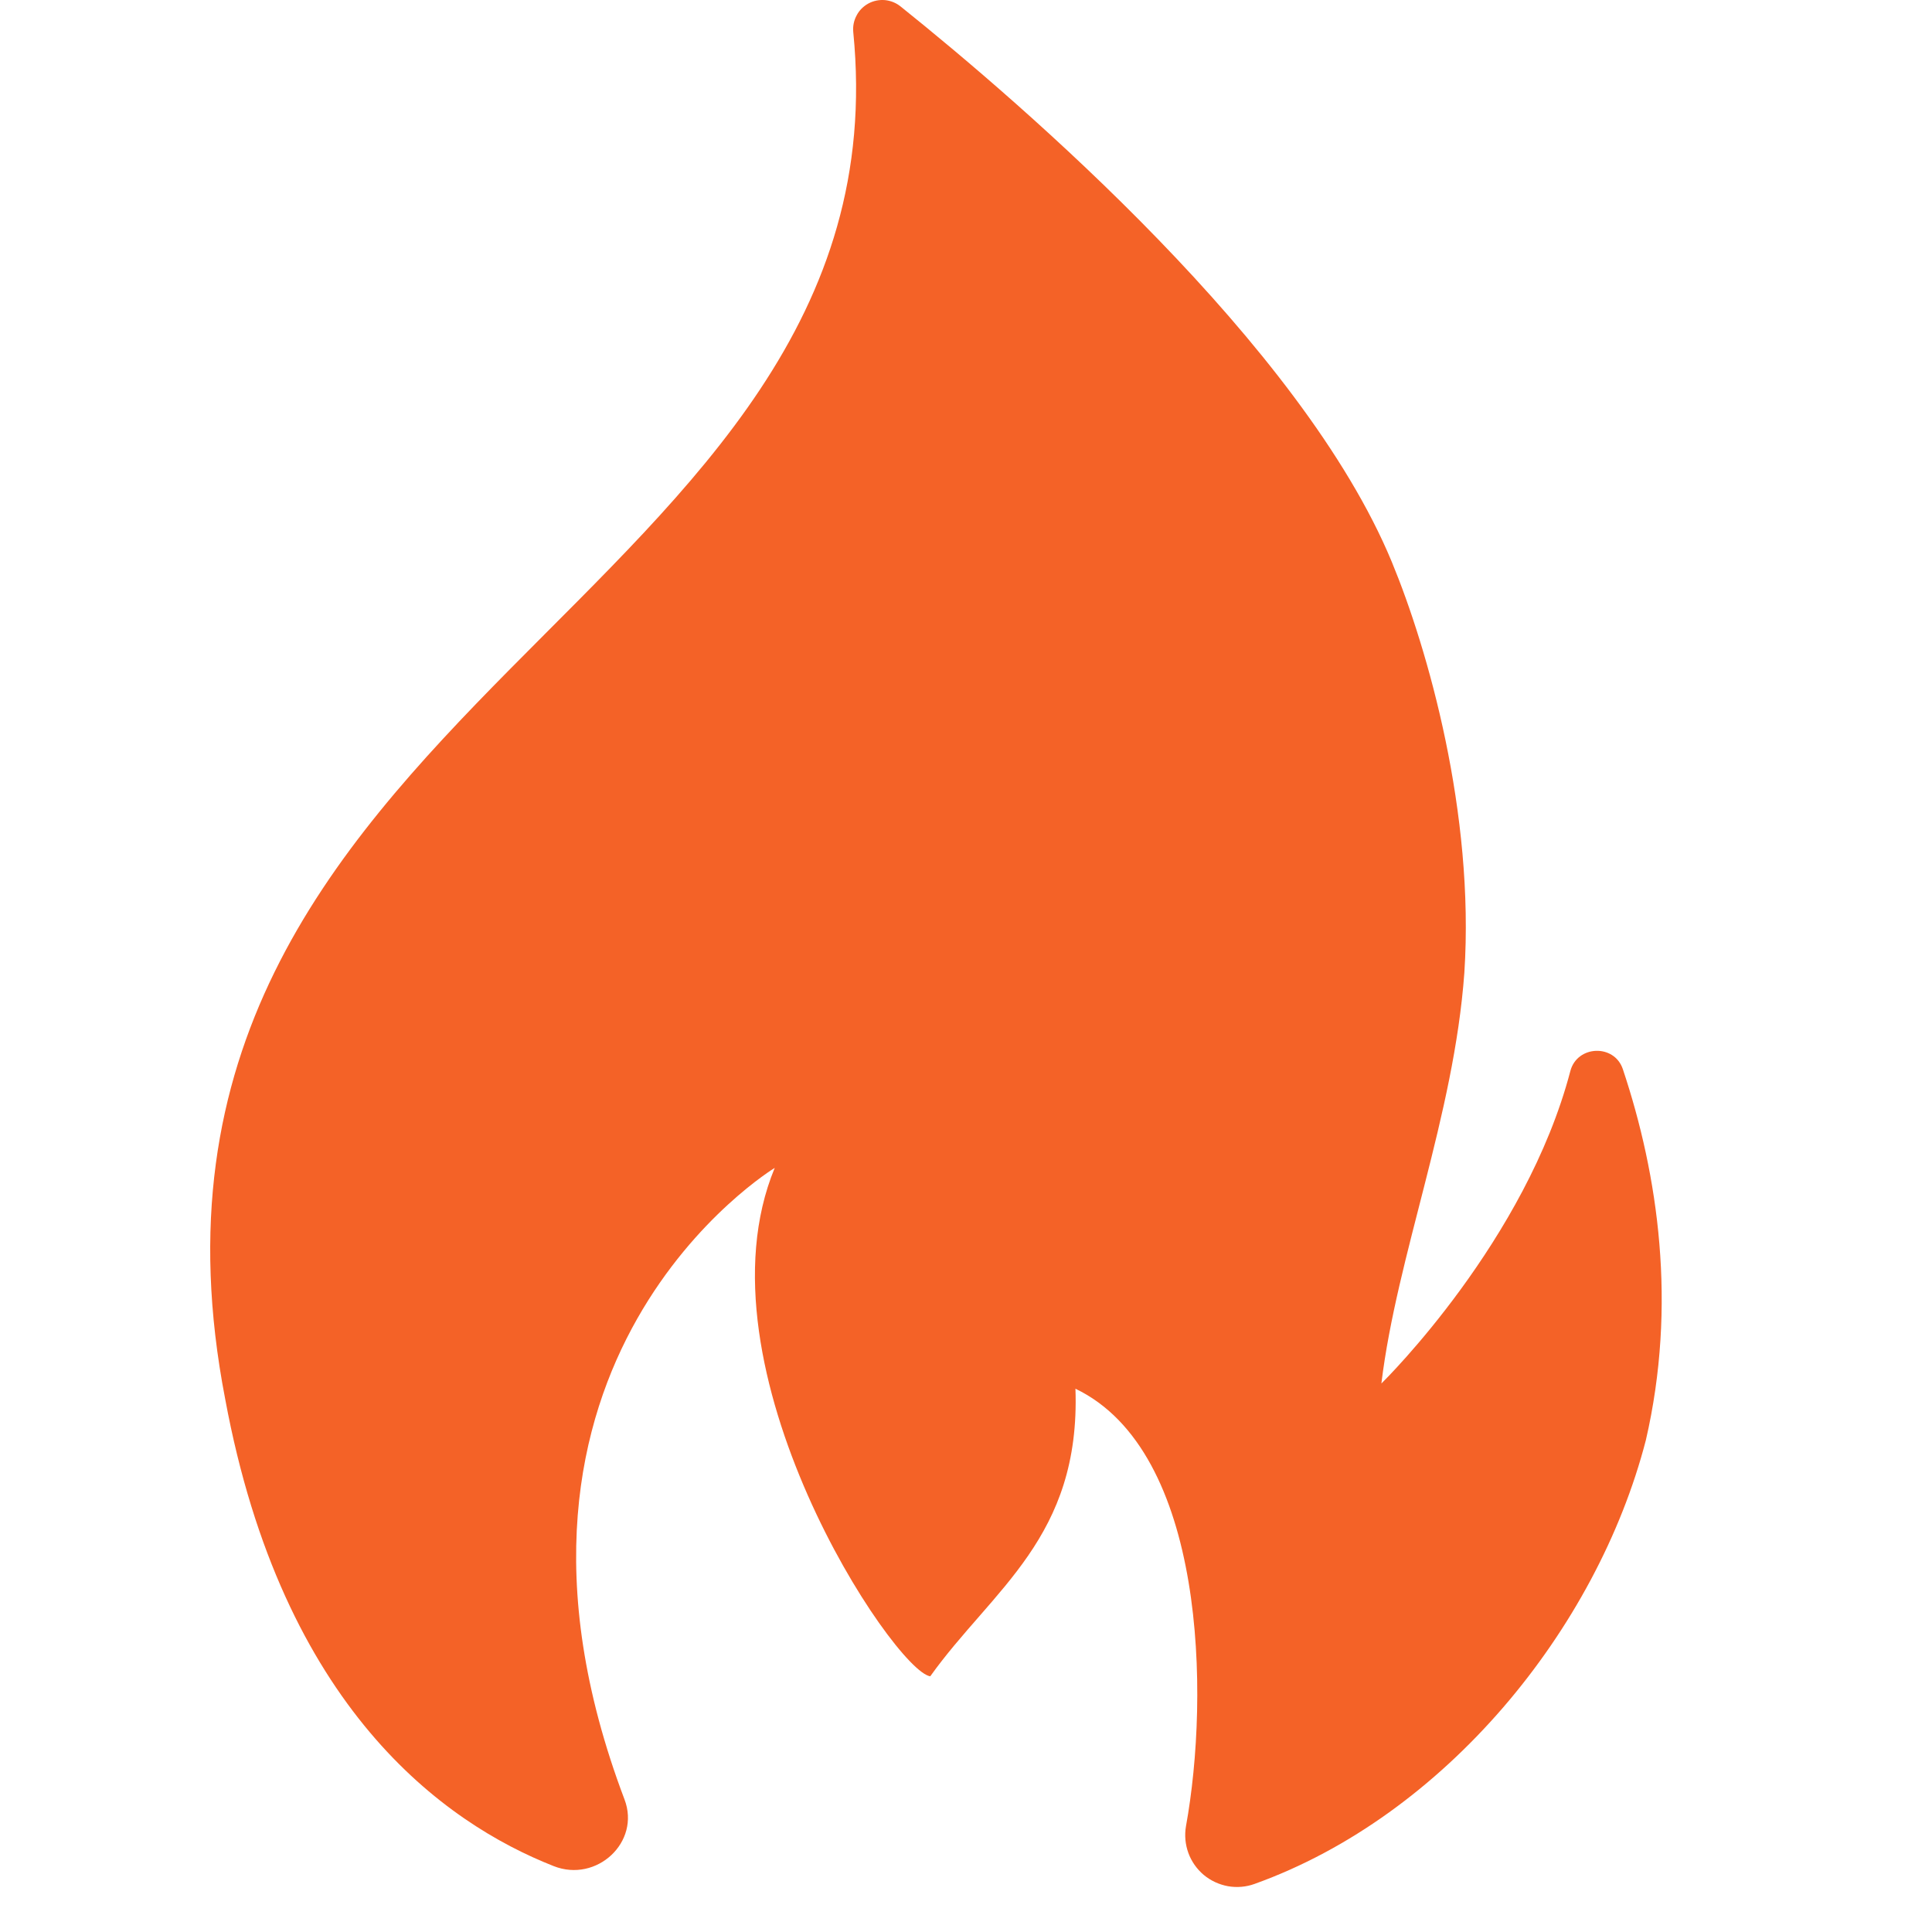 <svg width="20" height="20" viewBox="0 0 20 20" fill="none" xmlns="http://www.w3.org/2000/svg">
<path d="M14.408 5.817C14.782 6.721 15.266 8.421 15.159 10.069C15.051 11.558 14.461 12.994 14.3 14.322C14.345 14.278 15.796 12.841 16.256 11.088C16.326 10.819 16.712 10.804 16.8 11.069C17.167 12.168 17.361 13.508 17.038 14.908C16.53 16.871 14.954 18.796 12.988 19.502C12.9 19.534 12.805 19.542 12.712 19.526C12.62 19.509 12.533 19.469 12.461 19.409C12.389 19.348 12.334 19.27 12.302 19.182C12.27 19.094 12.261 18.998 12.277 18.906C12.524 17.549 12.482 15.023 11.133 14.376C11.187 15.917 10.275 16.45 9.63 17.353C9.255 17.3 7.161 14.163 8.02 12.09C8.02 12.09 4.741 14.076 6.465 18.628C6.633 19.07 6.176 19.493 5.732 19.318C4.597 18.871 2.924 17.682 2.331 14.482C0.937 7.274 9.42 6.26 8.833 0.332C8.827 0.273 8.839 0.213 8.867 0.161C8.894 0.108 8.937 0.065 8.99 0.036C9.042 0.008 9.101 -0.004 9.161 0.001C9.22 0.007 9.276 0.029 9.323 0.067C10.589 1.082 13.477 3.569 14.408 5.817Z" fill="#F46227"/>
</svg>
